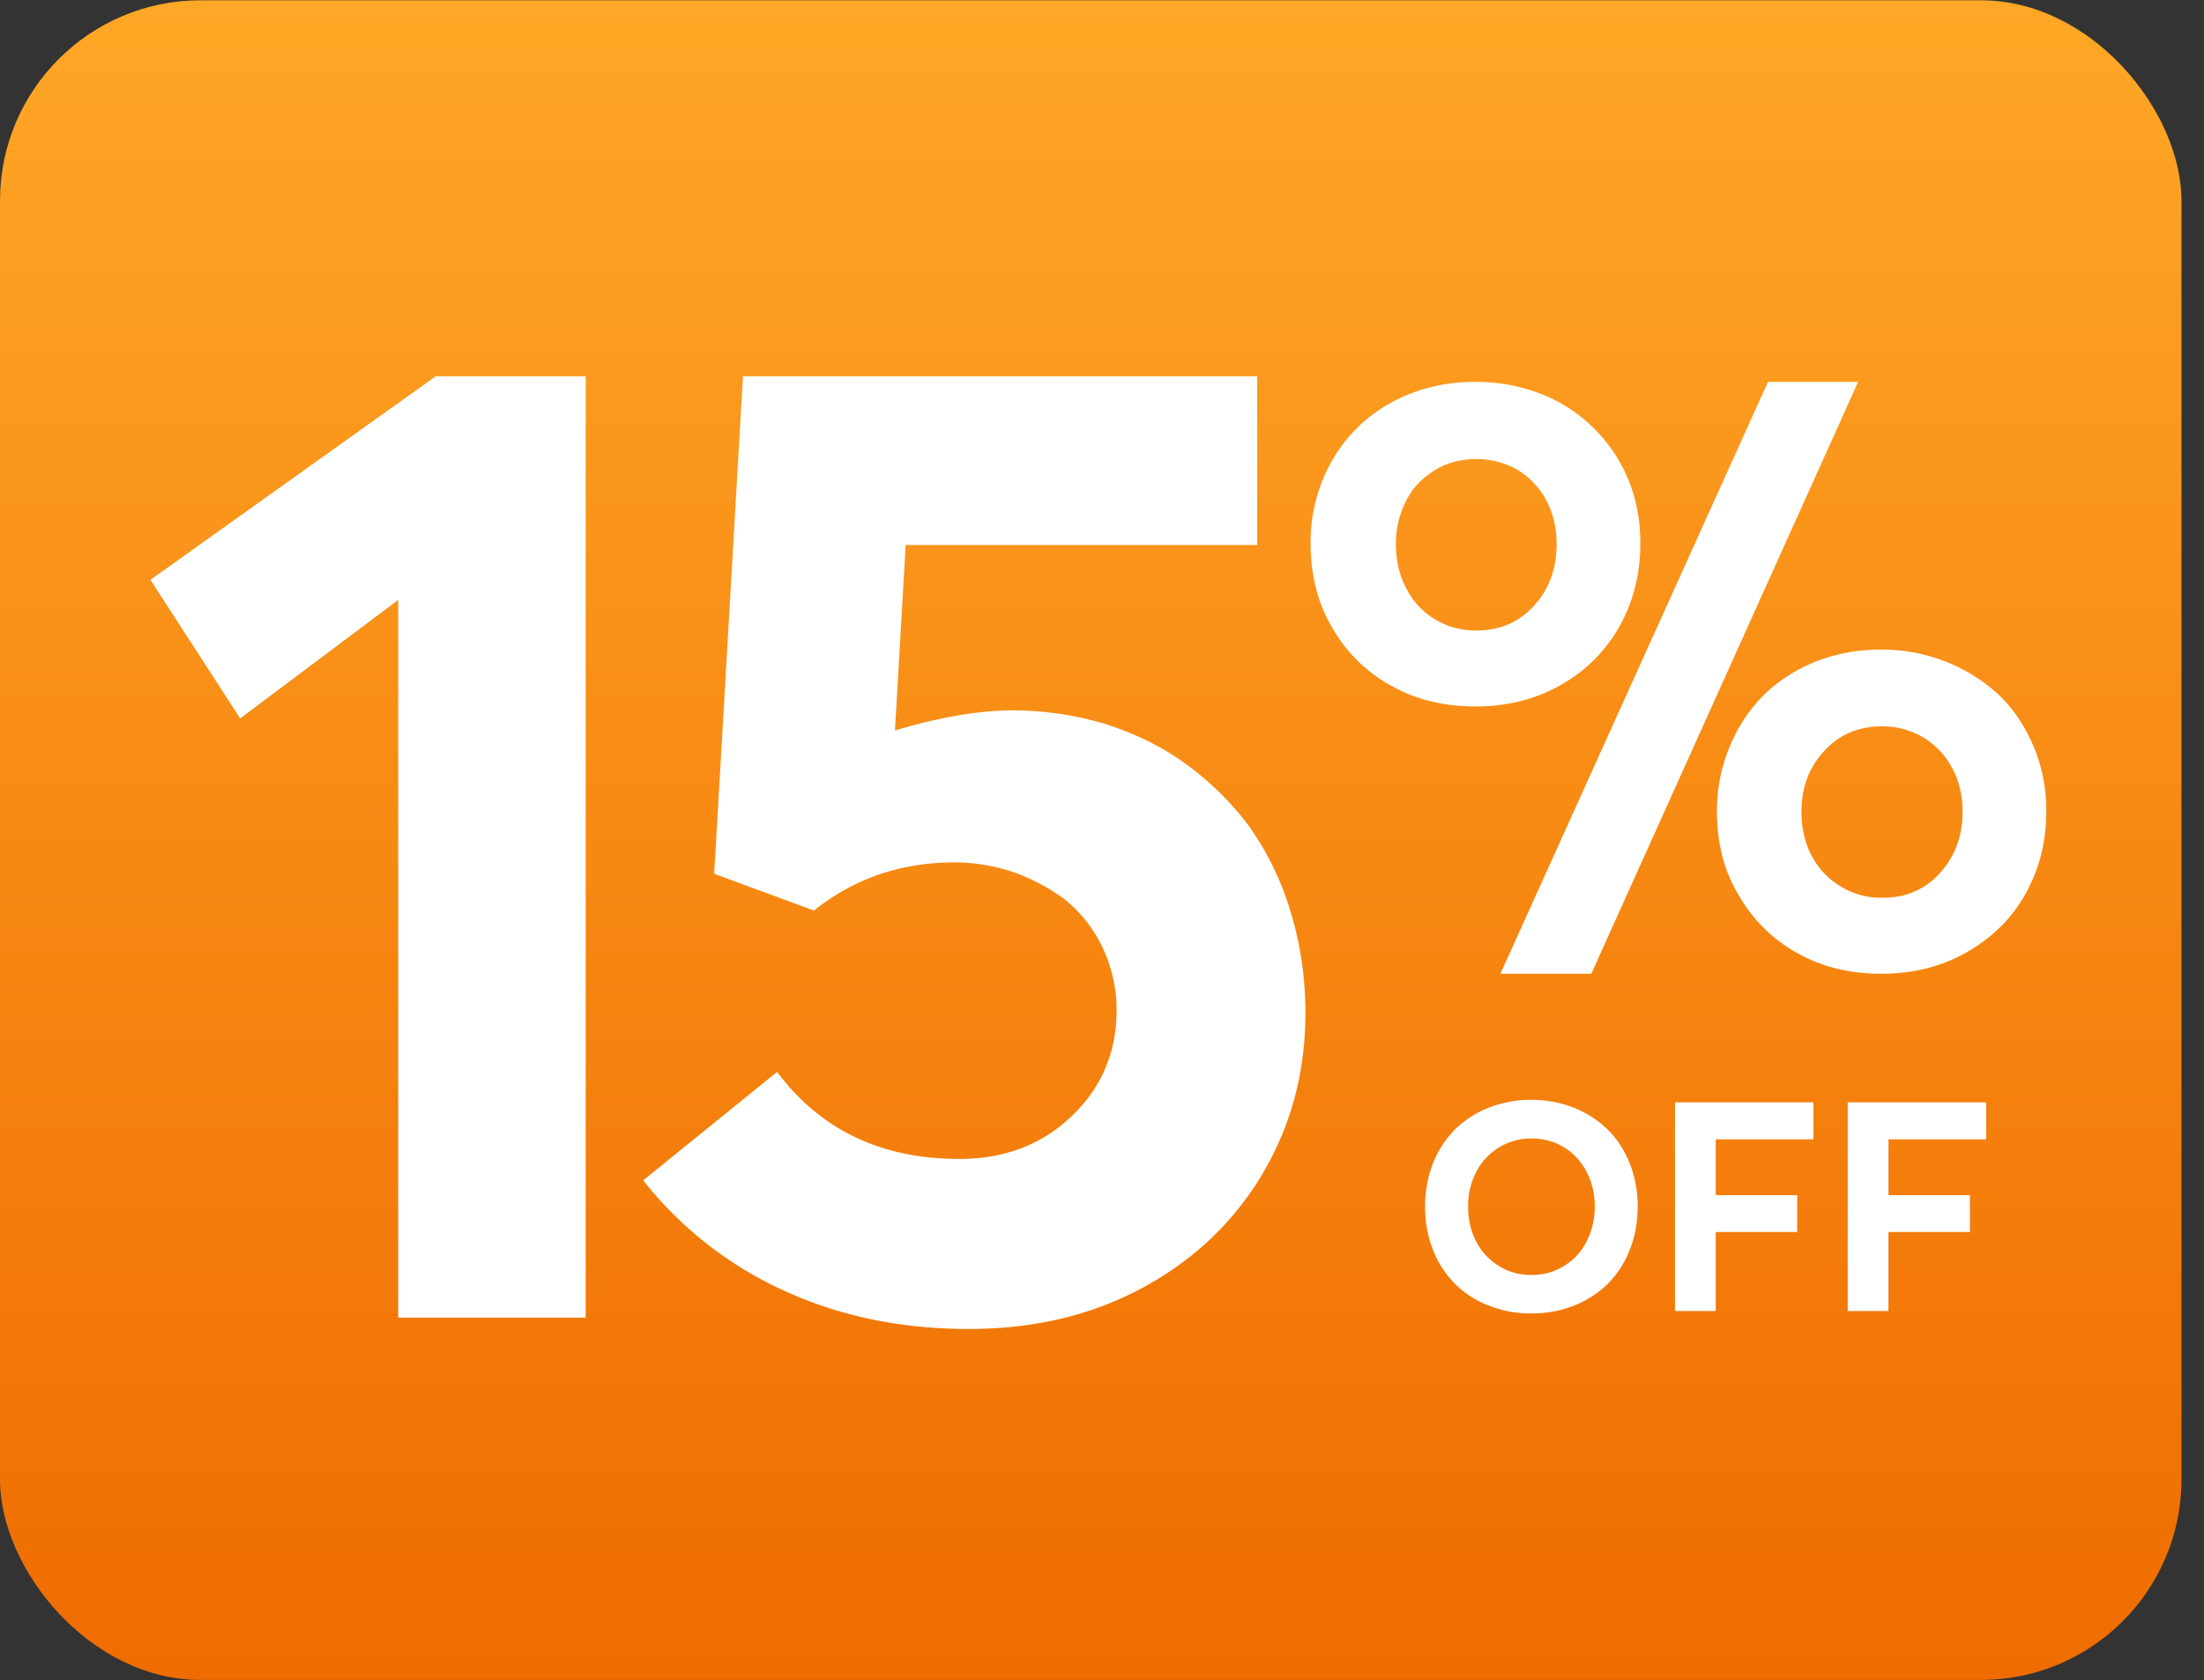 <svg width="80" height="61" viewBox="0 0 80 61" fill="none" xmlns="http://www.w3.org/2000/svg"><rect x="0" y="0" width="80" height="61" fill="#333333" stroke="none"/><g clip-path="url(#a)"><rect y=".01" width="79.183" height="60.98" rx="7.281" fill="url(#b)"/><path d="M36.763 25.79c1.142 0 2.26.17 3.33.486 1.069.34 2.041.802 2.916 1.434a10.716 10.716 0 0 1 2.31 2.26 10.591 10.591 0 0 1 1.506 3.063c.364 1.167.559 2.43.559 3.743 0 2.212-.559 4.205-1.628 5.955-1.07 1.75-2.552 3.11-4.4 4.083-1.847.972-3.913 1.434-6.197 1.434-2.382 0-4.594-.438-6.635-1.361a13.752 13.752 0 0 1-5.177-4.035l4.86-3.937c1.58 2.114 3.792 3.16 6.611 3.16 1.629 0 2.99-.51 4.084-1.556 1.07-1.02 1.628-2.309 1.628-3.84a5.31 5.31 0 0 0-.535-2.333 4.964 4.964 0 0 0-1.36-1.702 7.073 7.073 0 0 0-1.896-.996 6.807 6.807 0 0 0-2.066-.34c-1.969 0-3.67.583-5.129 1.75l-3.621-1.337 1.045-18.059h18.666v6.125h-12.76l-.389 6.733c1.629-.487 3.063-.73 4.278-.73zM14.454 47.835V21.78l-5.736 4.302-3.257-5.031 10.354-7.389h5.444v34.173h-6.805zM67.067 47.595V40.02h5.026v1.343h-3.547v2.026h2.958v1.338h-2.958v2.87h-1.479zM60.798 47.595V40.02h5.025v1.343h-3.546v2.026h2.958v1.338h-2.958v2.87h-1.48zM55.59 47.684a4.084 4.084 0 0 1-1.572-.292 3.498 3.498 0 0 1-1.224-.802 3.607 3.607 0 0 1-.786-1.229c-.188-.479-.281-1-.281-1.557 0-.552.093-1.073.28-1.552.188-.479.454-.885.787-1.229a3.62 3.62 0 0 1 1.229-.802 4.178 4.178 0 0 1 1.567-.291c.552 0 1.063.099 1.537.286.473.188.88.453 1.223.787.339.333.605.744.802 1.223a4.23 4.23 0 0 1 .292 1.578c0 .573-.099 1.099-.292 1.583a3.618 3.618 0 0 1-.802 1.23c-.343.333-.75.598-1.223.786a4.131 4.131 0 0 1-1.537.28zm.006-1.396c.323 0 .625-.062.906-.187s.526-.297.729-.516c.203-.218.364-.479.479-.791.114-.308.177-.636.177-.99 0-.468-.104-.89-.302-1.27a2.25 2.25 0 0 0-.823-.886 2.24 2.24 0 0 0-1.166-.317 2.238 2.238 0 0 0-2.02 1.229 2.685 2.685 0 0 0-.287 1.244c0 .459.093.88.286 1.255.193.375.469.677.823.896.354.224.75.333 1.198.333zM57.761 35.352h-3.3l9.712-21.487h3.272L57.76 35.352zm-4.212-9.704c-1.1 0-2.099-.231-2.996-.722a5.495 5.495 0 0 1-2.171-2.094c-.55-.91-.81-1.95-.81-3.105a5.96 5.96 0 0 1 .737-2.931 5.457 5.457 0 0 1 2.114-2.137c.912-.52 1.954-.795 3.126-.795 1.1 0 2.1.246 3.011.722a5.758 5.758 0 0 1 2.171 2.08c.536.895.81 1.92.81 3.061 0 1.083-.245 2.08-.737 2.975a5.53 5.53 0 0 1-2.128 2.152c-.927.534-1.969.794-3.127.794zm.03-2.758c.853 0 1.548-.289 2.098-.896.55-.606.825-1.343.825-2.238 0-.606-.13-1.14-.39-1.617a2.86 2.86 0 0 0-1.057-1.098 3.031 3.031 0 0 0-1.477-.375c-.579 0-1.085.144-1.52.419-.448.274-.796.65-1.027 1.112a3.343 3.343 0 0 0-.362 1.56c0 .606.13 1.154.39 1.631.261.491.609.852 1.057 1.112.435.26.927.39 1.462.39zm14.705 12.462c-1.1 0-2.1-.231-2.997-.722a5.554 5.554 0 0 1-2.156-2.094c-.55-.895-.81-1.92-.81-3.076 0-.809.144-1.56.433-2.281.29-.722.68-1.343 1.202-1.878.506-.52 1.129-.938 1.882-1.256a6.471 6.471 0 0 1 2.446-.462c.81 0 1.592.144 2.33.433a6.16 6.16 0 0 1 1.91 1.184c.537.506.956 1.127 1.275 1.863.318.736.477 1.53.477 2.397 0 1.083-.246 2.065-.738 2.96-.492.896-1.201 1.603-2.128 2.138-.926.534-1.968.794-3.126.794zm.029-2.758c.854 0 1.549-.289 2.099-.896.55-.606.825-1.343.825-2.223 0-.607-.13-1.141-.391-1.618a2.861 2.861 0 0 0-1.057-1.097c-.449-.26-.94-.39-1.476-.39-.869 0-1.564.303-2.114.91-.55.606-.81 1.328-.81 2.195 0 .606.13 1.155.39 1.631.261.477.623.838 1.072 1.098.434.26.926.39 1.462.39z" fill="#fff"/></g><defs><linearGradient id="b" x1="39.591" y1=".01" x2="39.591" y2="60.99" gradientUnits="userSpaceOnUse"><stop stop-color="#FFA726"/><stop offset="1" stop-color="#EF6C00"/></linearGradient><clipPath id="a"><rect y=".01" width="79.183" height="60.98" rx="7.281" fill="#fff"/></clipPath></defs></svg>
